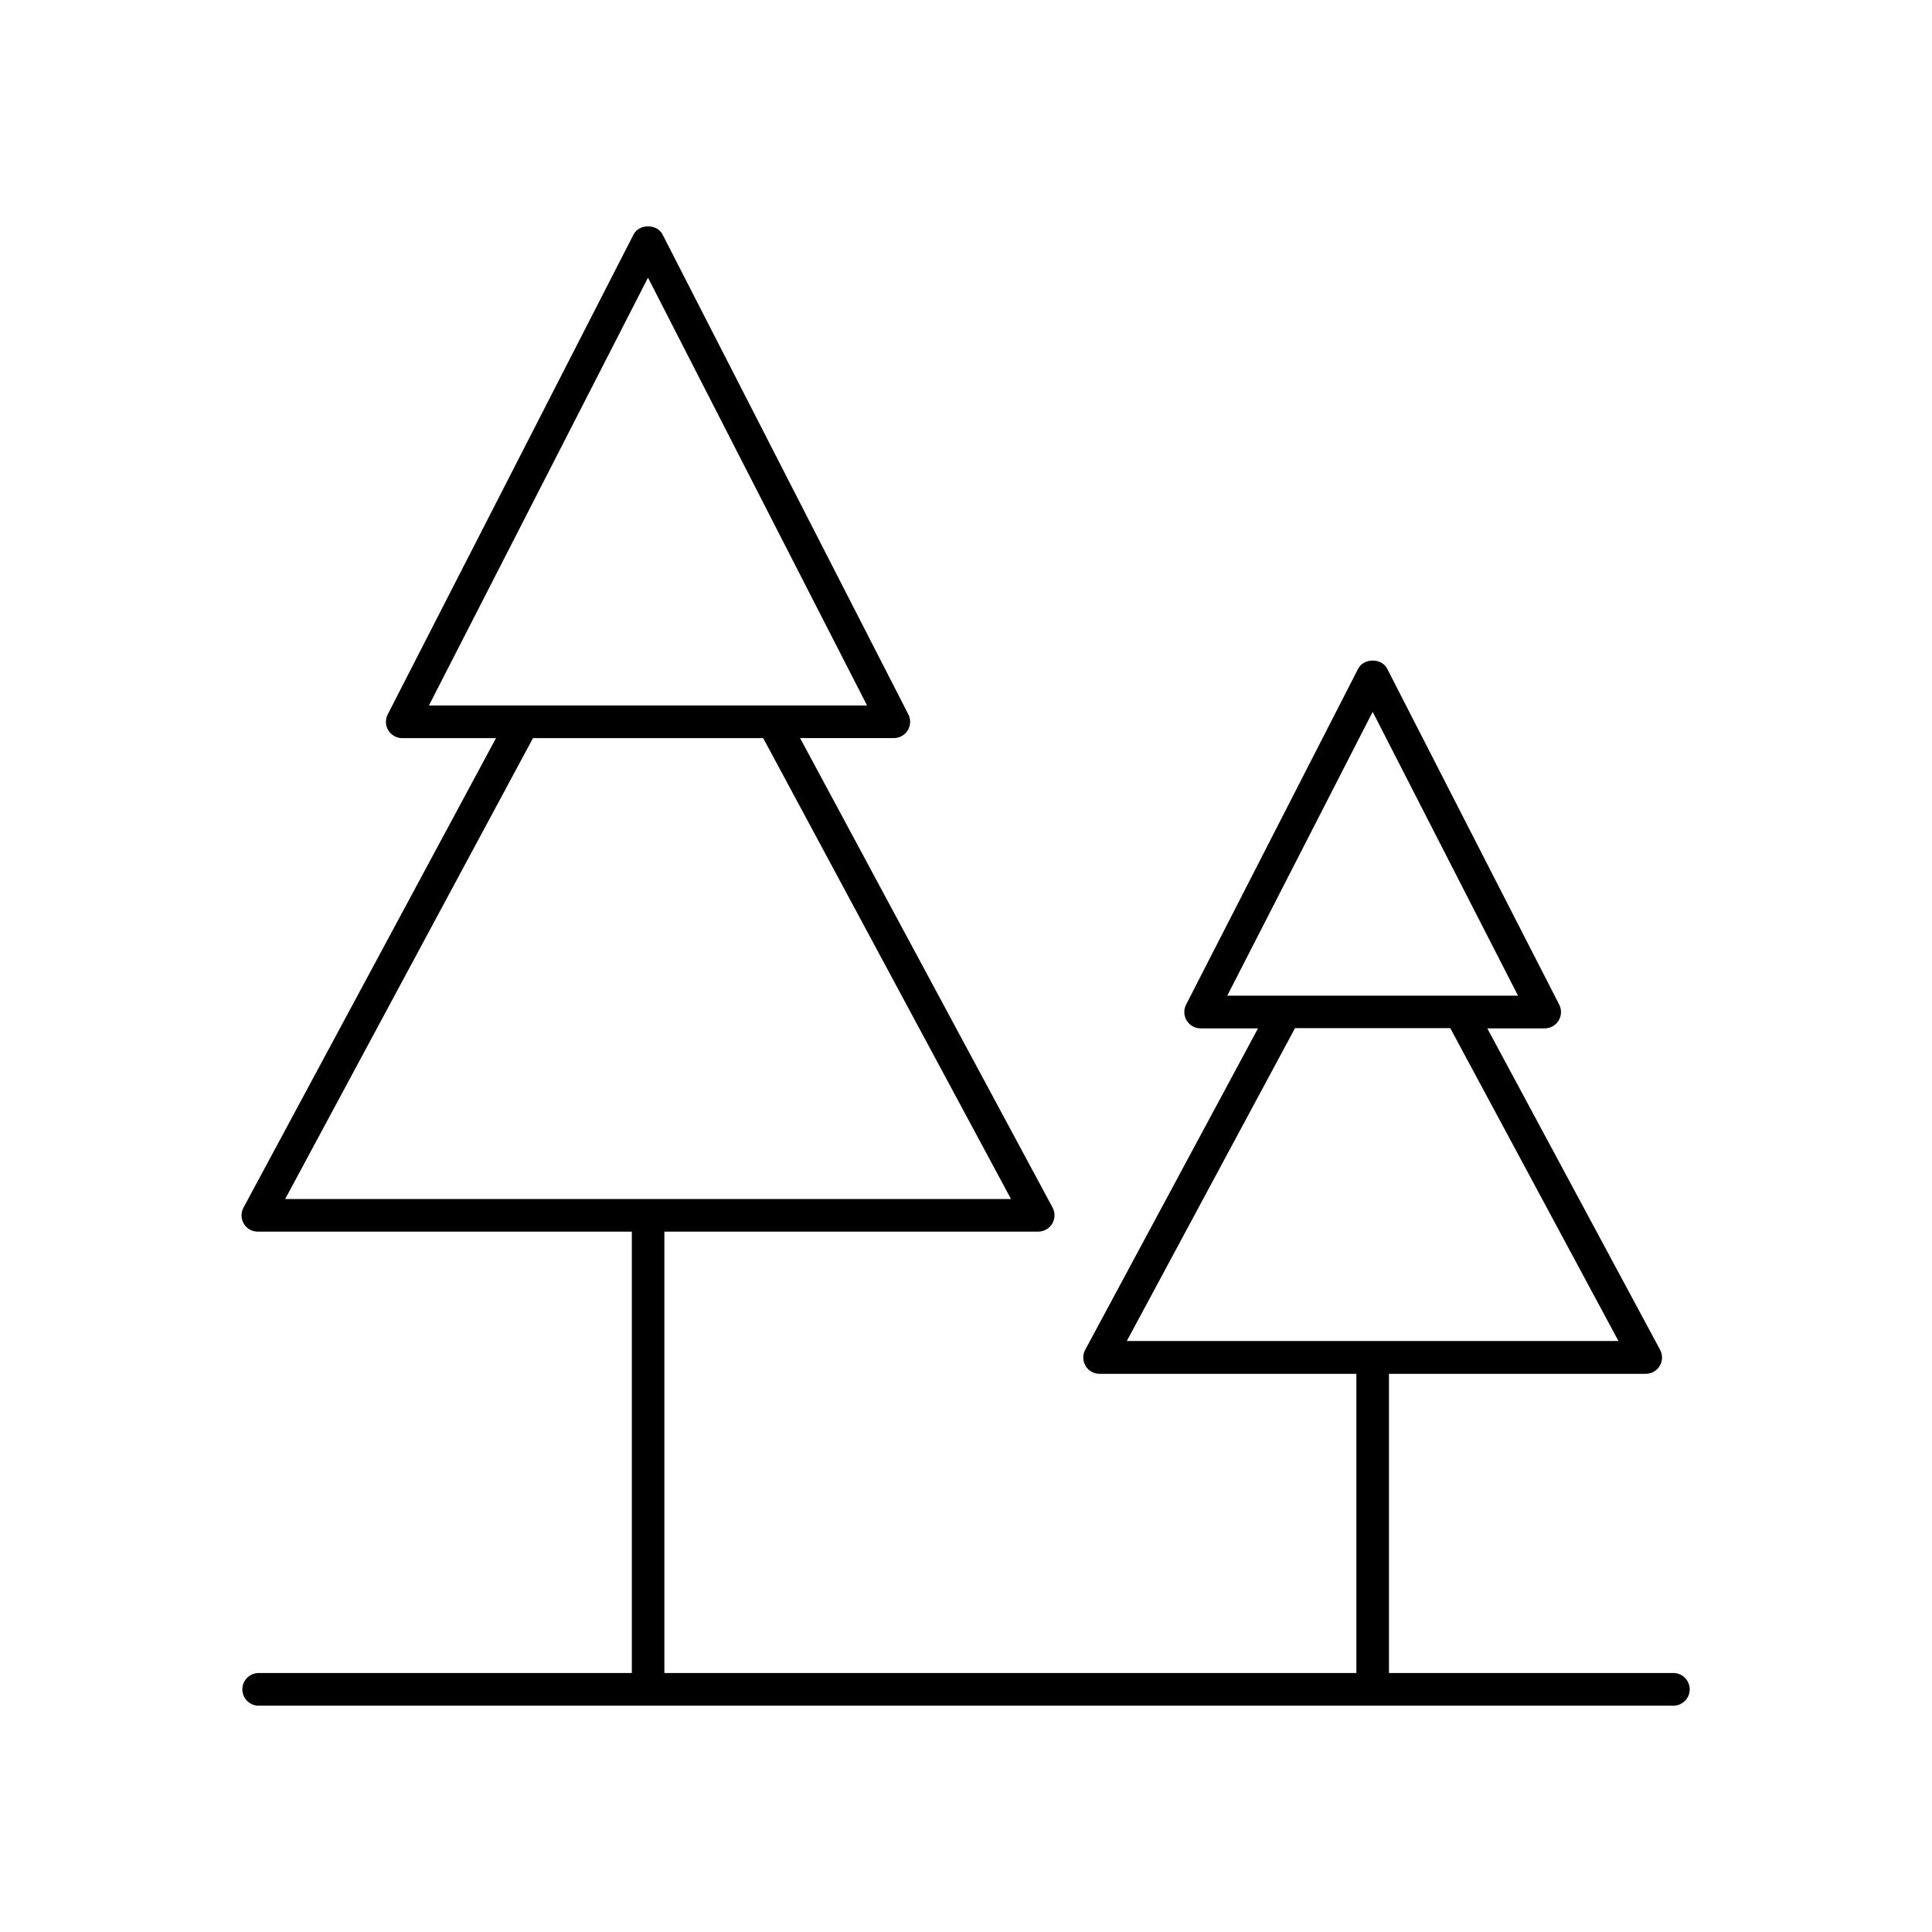 <?xml version="1.0" encoding="UTF-8"?>
<!-- Uploaded to: SVG Repo, www.svgrepo.com, Generator: SVG Repo Mixer Tools -->
<svg fill="#000000" width="800px" height="800px" version="1.1" viewBox="144 144 512 512" xmlns="http://www.w3.org/2000/svg">
 <path d="m587.66 587.37h-75.57v-79.289h68.055c1.52-0.004 2.926-0.801 3.703-2.106 0.777-1.305 0.812-2.926 0.094-4.262l-45.793-85.184h15.211c1.504 0 2.902-0.781 3.688-2.066 0.785-1.285 0.844-2.883 0.16-4.223l-45.59-89.023c-1.484-2.883-6.219-2.883-7.695 0l-45.598 89.023c-0.684 1.34-0.625 2.938 0.16 4.223 0.785 1.285 2.184 2.066 3.688 2.066h15.211l-45.793 85.184c-0.723 1.34-0.684 2.961 0.098 4.266 0.777 1.305 2.188 2.102 3.711 2.102h68.055v79.289h-183.39v-116.98h99.07c1.52 0 2.93-0.797 3.711-2.102 0.781-1.305 0.816-2.926 0.098-4.266l-66.914-124.42h24.836c1.508 0.004 2.906-0.781 3.695-2.066 0.785-1.285 0.844-2.891 0.152-4.231l-65.133-127.16c-1.477-2.883-6.211-2.883-7.684 0l-65.141 127.17v0.004c-0.691 1.34-0.633 2.941 0.152 4.227 0.789 1.289 2.188 2.07 3.695 2.07h24.836l-66.914 124.42c-0.723 1.336-0.691 2.957 0.09 4.262 0.777 1.309 2.188 2.106 3.711 2.102h99.117v116.97h-99.098c-2.309 0.113-4.125 2.016-4.125 4.324 0 2.312 1.816 4.215 4.125 4.328h375.32c2.309-0.113 4.125-2.016 4.125-4.328 0-2.309-1.816-4.211-4.125-4.324zm-329.99-256.41 58.055-113.37 58.055 113.37h-116.11zm-38.094 130.79 65.672-122.14h61.008l65.672 122.14zm249.66-53.883 38.535-75.227 38.52 75.227zm-26.617 91.512 44.574-82.91h41.141l44.574 82.91z"/>
</svg>